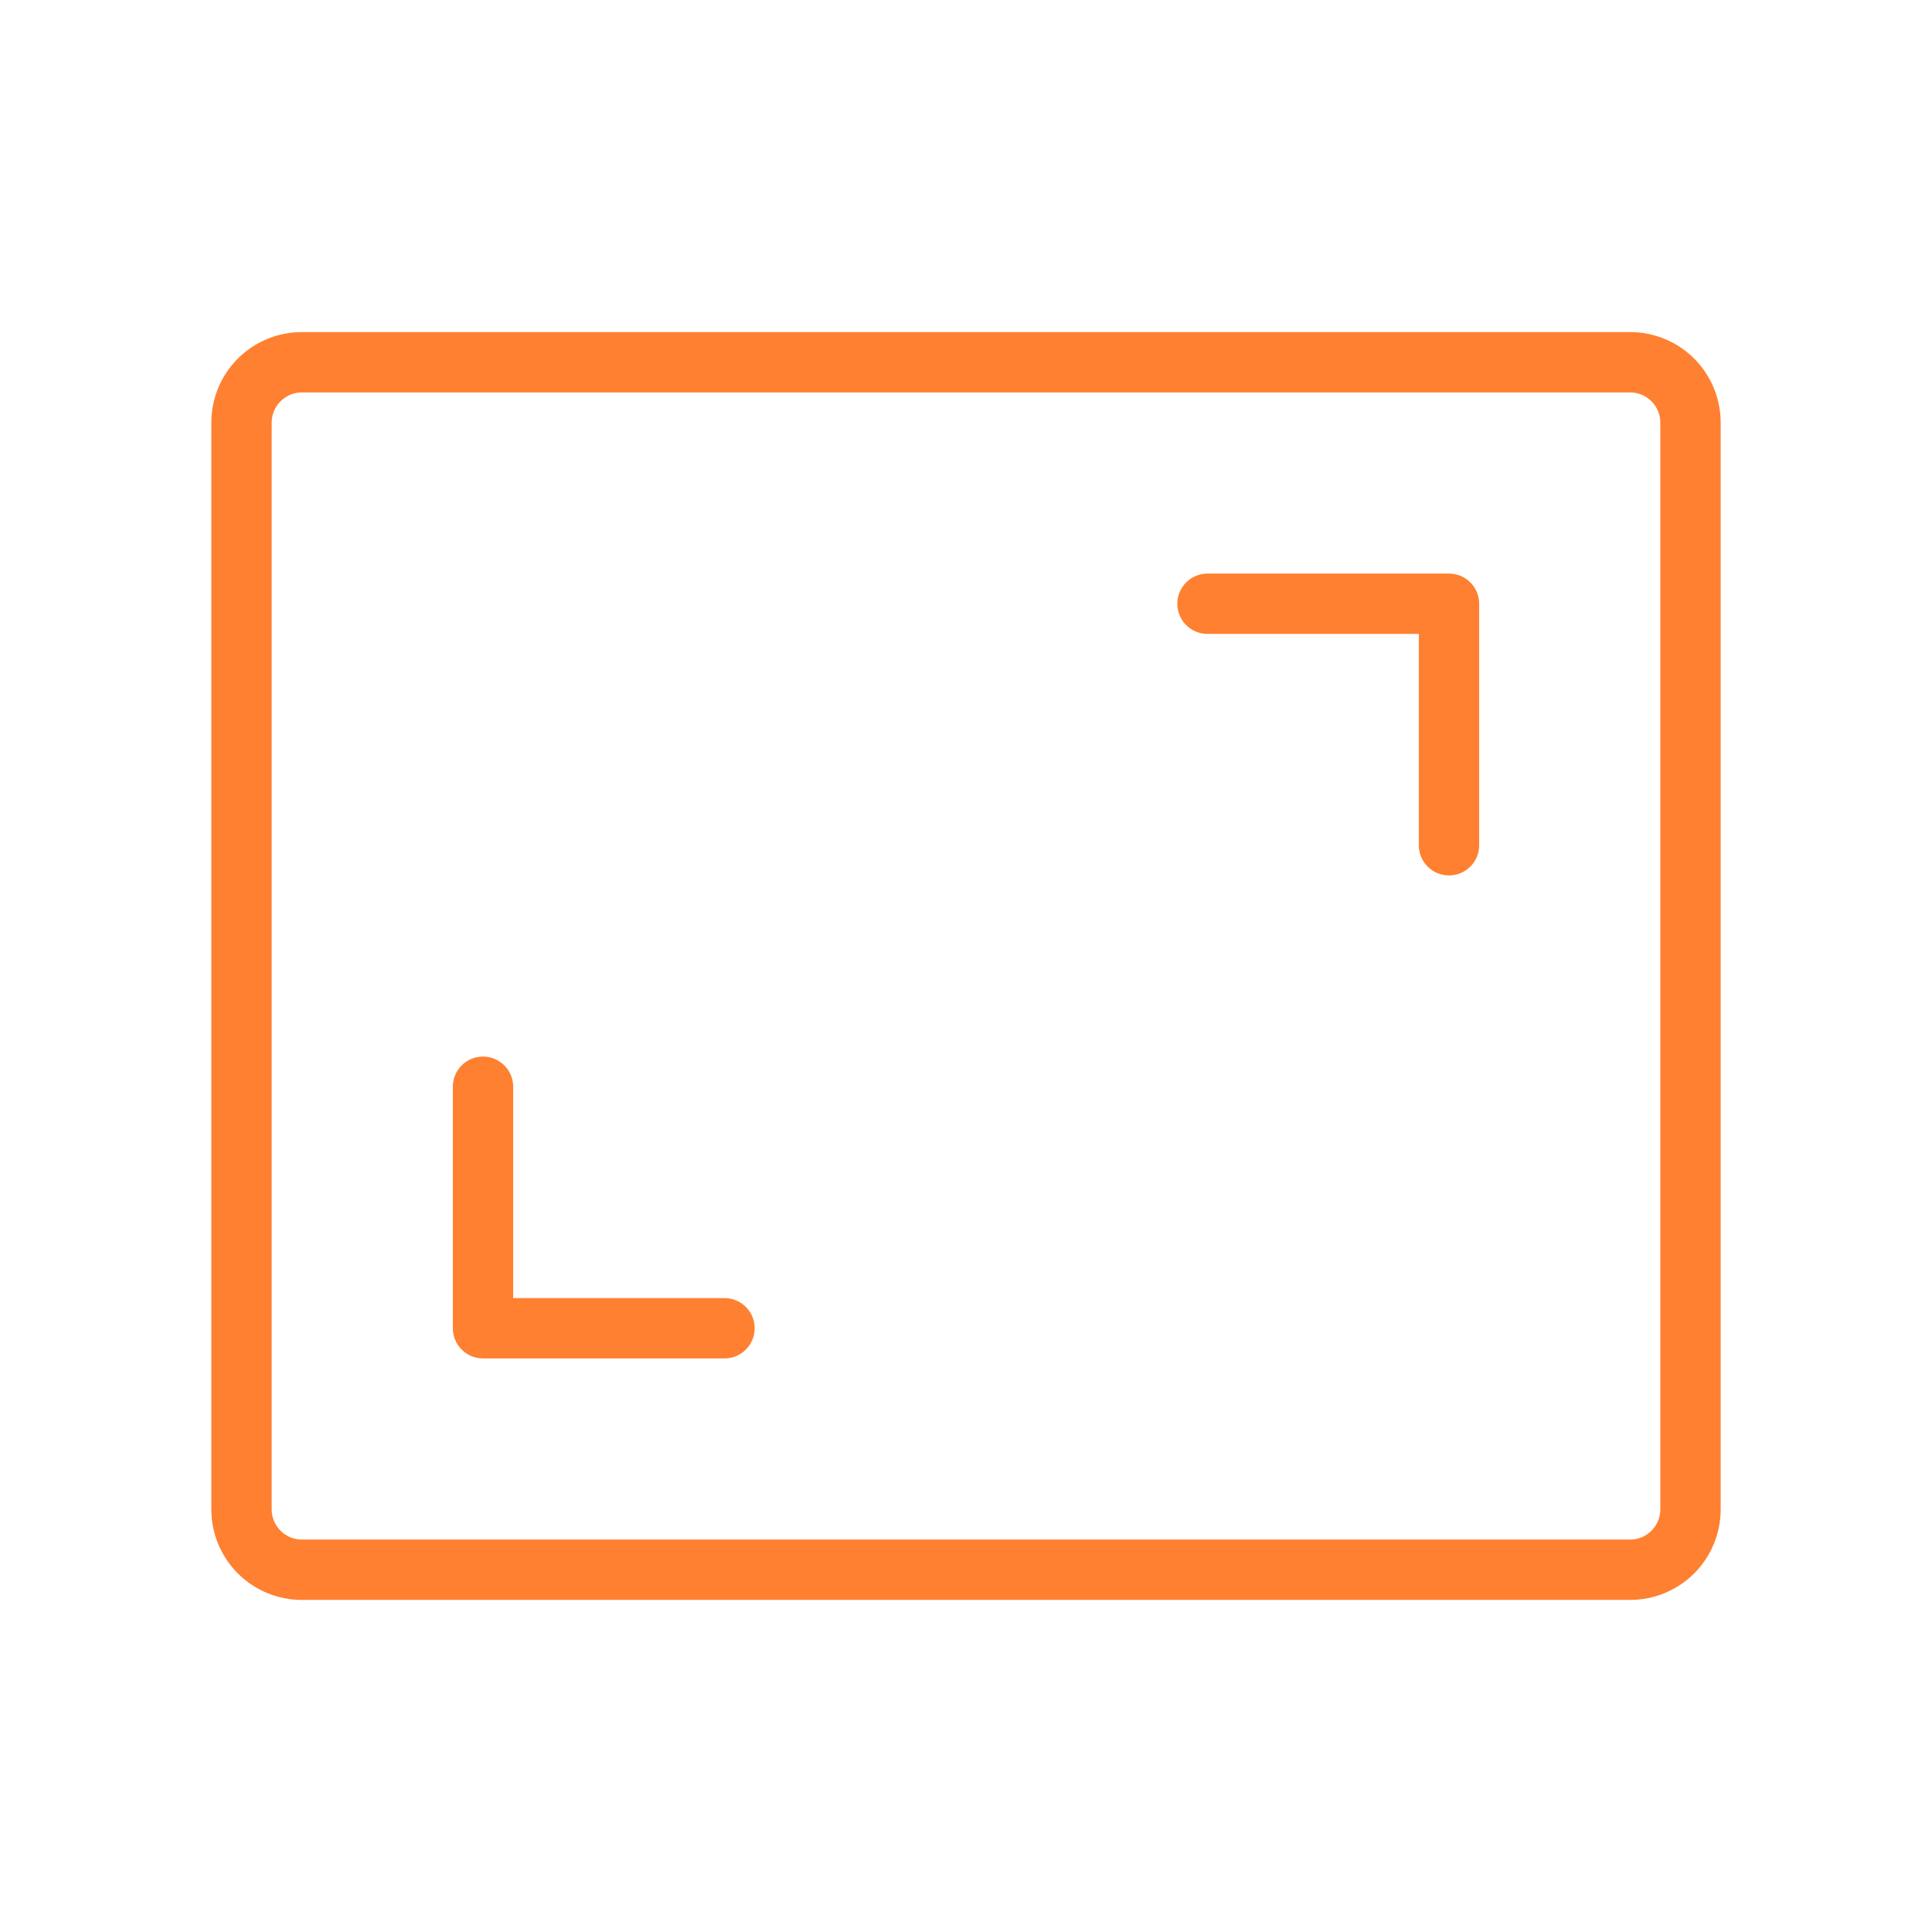 <?xml version="1.0" encoding="UTF-8"?>
<svg xmlns="http://www.w3.org/2000/svg" width="68" height="68" viewBox="0 0 68 68" fill="none">
  <path d="M52.062 21.25V29.75C52.062 30.032 51.951 30.302 51.751 30.501C51.552 30.701 51.282 30.812 51 30.812C50.718 30.812 50.448 30.701 50.249 30.501C50.049 30.302 49.938 30.032 49.938 29.75V22.312H42.5C42.218 22.312 41.948 22.201 41.749 22.001C41.549 21.802 41.438 21.532 41.438 21.25C41.438 20.968 41.549 20.698 41.749 20.499C41.948 20.299 42.218 20.188 42.5 20.188H51C51.282 20.188 51.552 20.299 51.751 20.499C51.951 20.698 52.062 20.968 52.062 21.25ZM25.5 45.688H18.062V38.25C18.062 37.968 17.951 37.698 17.751 37.499C17.552 37.299 17.282 37.188 17 37.188C16.718 37.188 16.448 37.299 16.249 37.499C16.049 37.698 15.938 37.968 15.938 38.25V46.75C15.938 47.032 16.049 47.302 16.249 47.501C16.448 47.701 16.718 47.812 17 47.812H25.5C25.782 47.812 26.052 47.701 26.251 47.501C26.451 47.302 26.562 47.032 26.562 46.75C26.562 46.468 26.451 46.198 26.251 45.999C26.052 45.799 25.782 45.688 25.5 45.688ZM60.562 14.875V53.125C60.562 53.97 60.227 54.781 59.629 55.379C59.031 55.977 58.22 56.312 57.375 56.312H10.625C9.78 56.312 8.969 55.977 8.371 55.379C7.773 54.781 7.438 53.97 7.438 53.125V14.875C7.438 14.03 7.773 13.219 8.371 12.621C8.969 12.023 9.78 11.688 10.625 11.688H57.375C58.22 11.688 59.031 12.023 59.629 12.621C60.227 13.219 60.562 14.03 60.562 14.875ZM58.438 14.875C58.438 14.593 58.326 14.323 58.126 14.124C57.927 13.924 57.657 13.812 57.375 13.812H10.625C10.343 13.812 10.073 13.924 9.874 14.124C9.674 14.323 9.562 14.593 9.562 14.875V53.125C9.562 53.407 9.674 53.677 9.874 53.876C10.073 54.076 10.343 54.188 10.625 54.188H57.375C57.657 54.188 57.927 54.076 58.126 53.876C58.326 53.677 58.438 53.407 58.438 53.125V14.875Z" fill="#FF8030"></path>
</svg>
